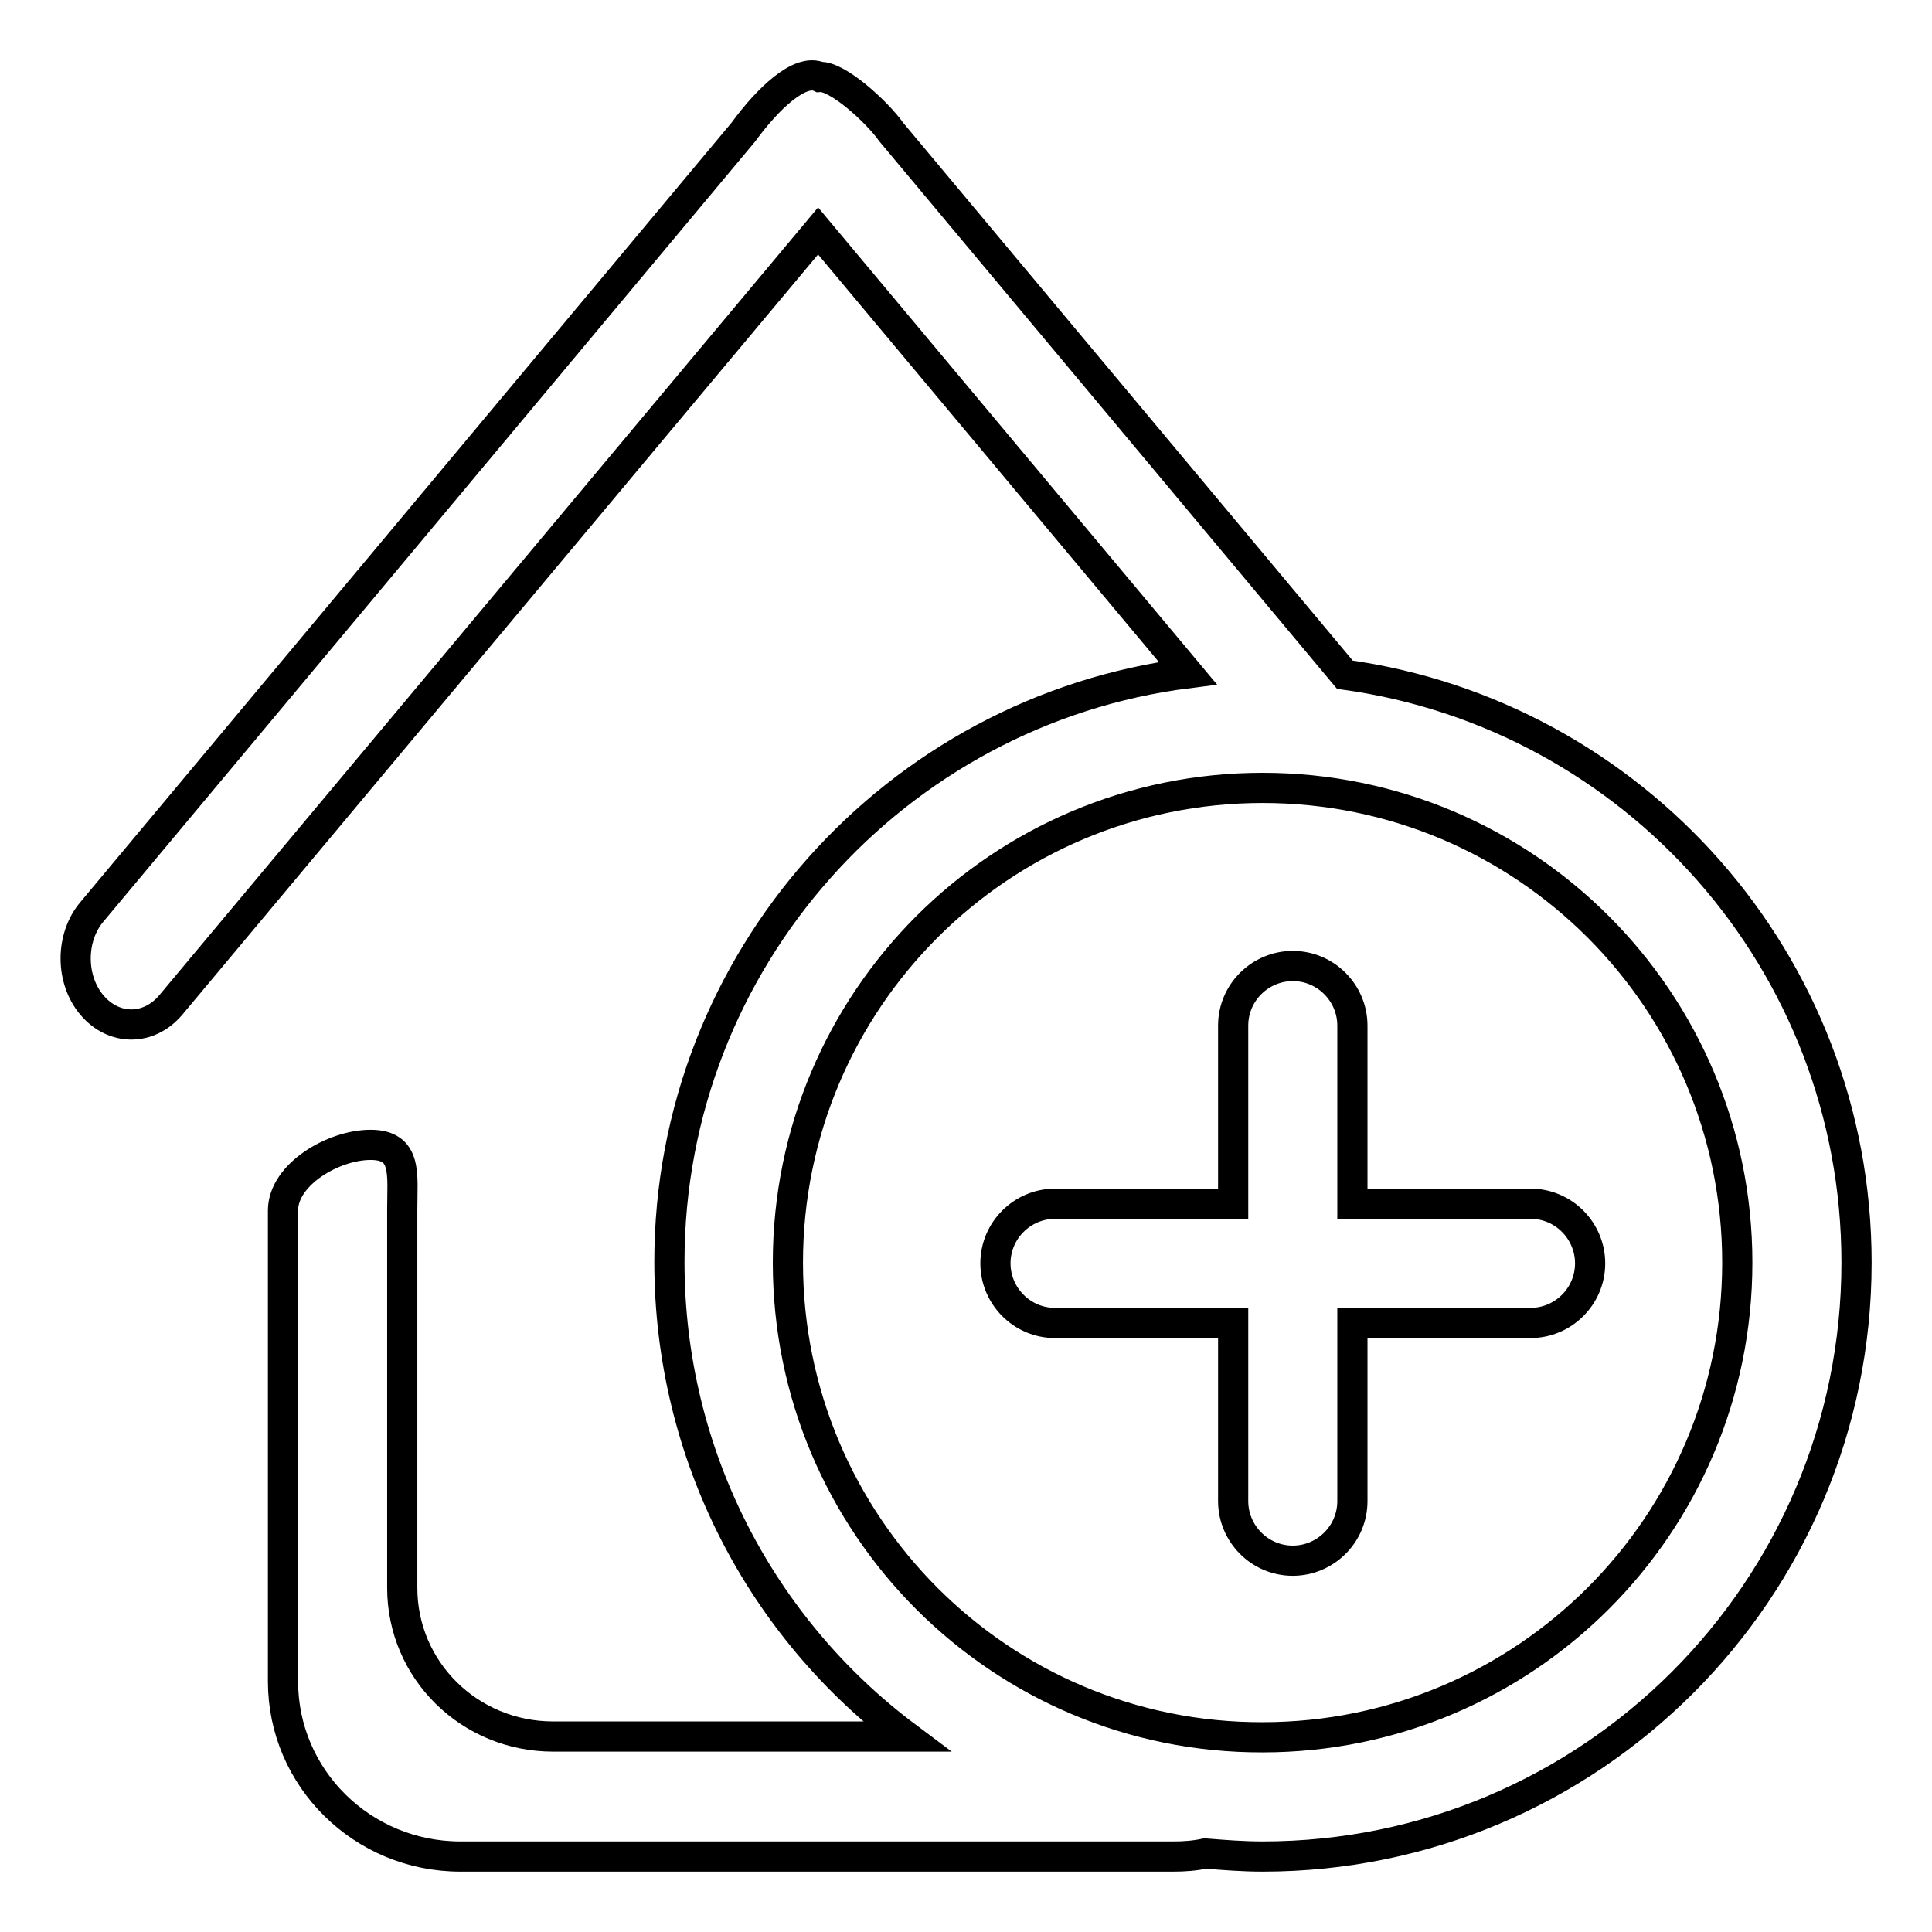 <?xml version="1.0" encoding="utf-8"?>
<!-- Svg Vector Icons : http://www.onlinewebfonts.com/icon -->
<!DOCTYPE svg PUBLIC "-//W3C//DTD SVG 1.1//EN" "http://www.w3.org/Graphics/SVG/1.1/DTD/svg11.dtd">
<svg version="1.1" xmlns="http://www.w3.org/2000/svg" xmlns:xlink="http://www.w3.org/1999/xlink" x="0px" y="0px" viewBox="0 0 256 256" enable-background="new 0 0 256 256" xml:space="preserve">
<g> <path stroke-width="4" fill-opacity="0" stroke="#000000"  d="M104.4,167.3c0-34.8,28.2-62.9,62.9-62.9c34.8,0,62.9,28.2,62.9,62.9c0,34.8-28.2,62.9-62.9,62.9 C132.6,230.3,104.4,202.1,104.4,167.3z M49.1,151.7c-4.9,0-11.6,3.9-11.6,8.7v62.4c0,12.8,10.5,23.2,23.5,23.2h94.5 c1.4,0,2.8-0.1,4.2-0.4c2.5,0.2,5,0.4,7.6,0.4c43.4,0,78.7-35.2,78.7-78.7c0-39.8-29.5-72.6-67.8-77.9l-60.1-71.9 c-1.9-2.7-7.2-7.5-9.5-7.3c-2.6-1.2-6.9,2.9-10.1,7.3L12.2,120.8c-2.9,3.4-2.9,9,0,12.4c2.9,3.4,7.5,3.4,10.4,0l85.8-102.6l49,58.6 c-38.7,4.9-68.7,38-68.7,78c0,25.7,12.3,48.6,31.4,62.9H73.3c-11.1,0-20-8.8-20-19.7v-50.2C53.3,155.6,54,151.7,49.1,151.7z  M139.8,159.5c-4.3,0-7.9,3.5-7.9,7.9c0,4.3,3.5,7.9,7.9,7.9h23.6v23.6c0,4.3,3.5,7.9,7.9,7.9c4.3,0,7.9-3.5,7.9-7.9v-23.6h23.6 c4.3,0,7.9-3.5,7.9-7.9c0-4.3-3.5-7.9-7.9-7.9h-23.6v-23.6c0-4.3-3.5-7.9-7.9-7.9c-4.3,0-7.9,3.5-7.9,7.9v23.6L139.8,159.5 L139.8,159.5z"/></g>
</svg>